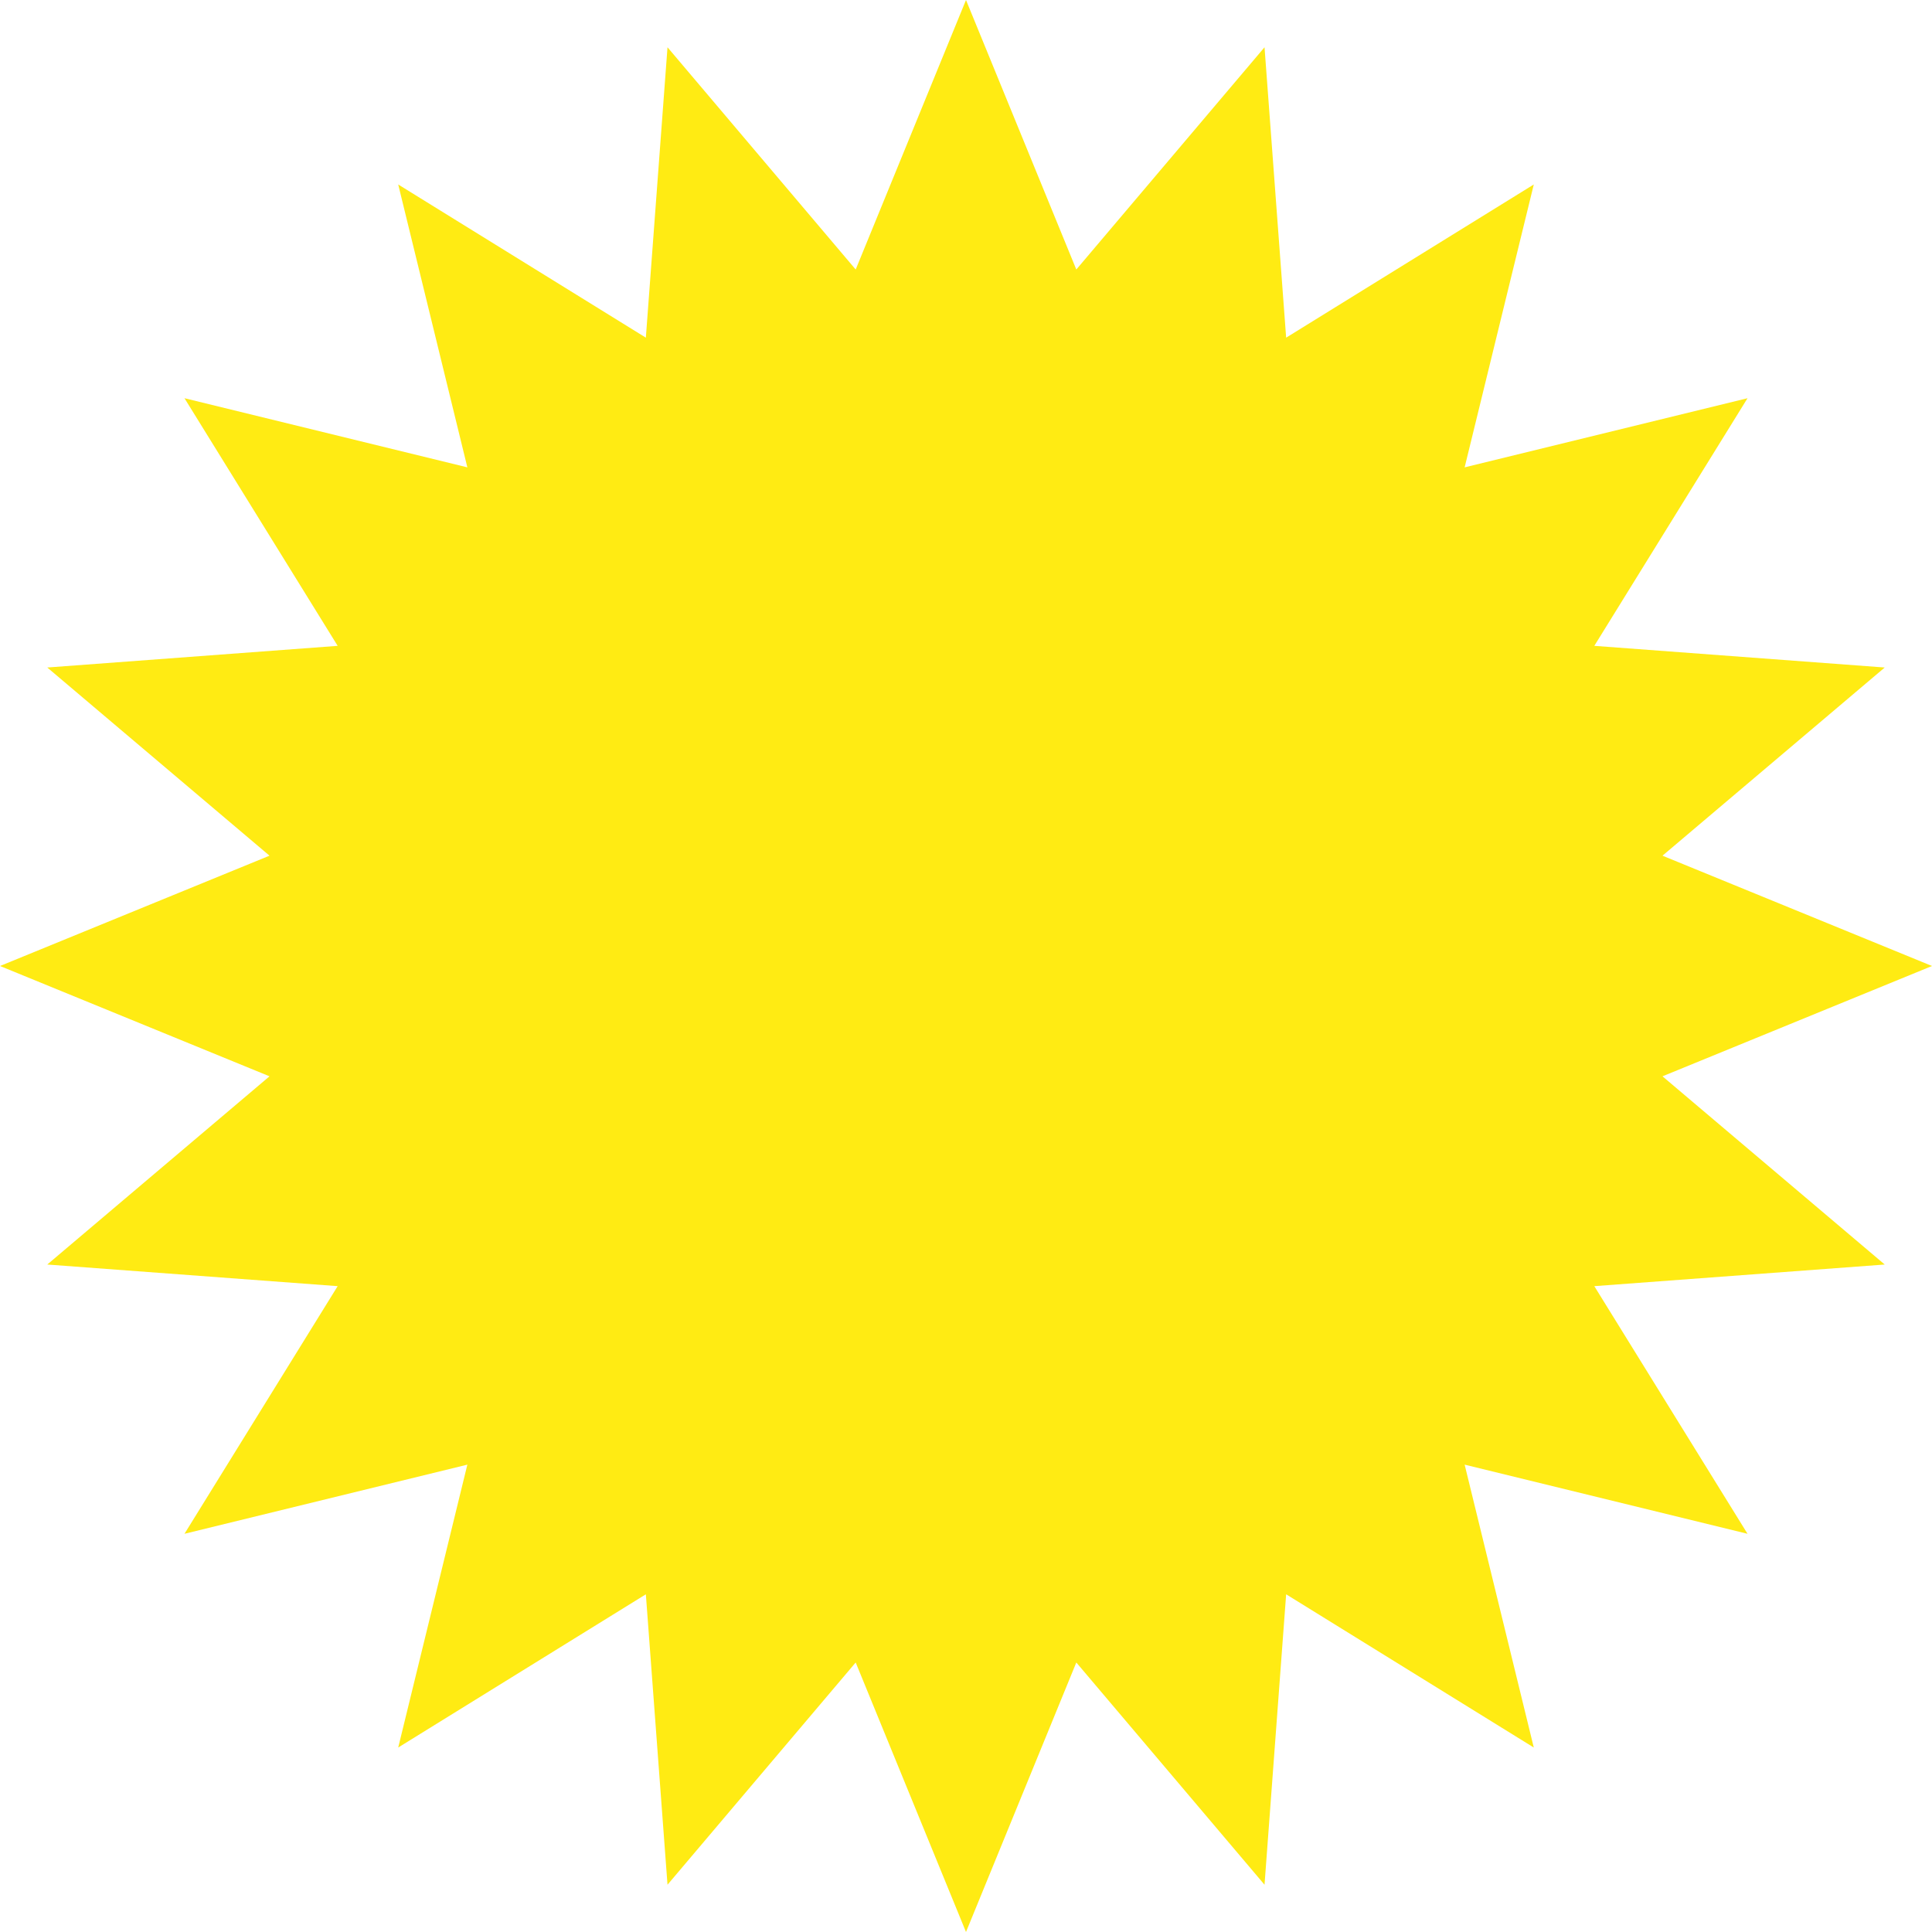 <?xml version="1.0" encoding="UTF-8"?> <svg xmlns="http://www.w3.org/2000/svg" width="62" height="62" viewBox="0 0 62 62" fill="none"><path d="M31 0L34.54 8.649L40.58 1.517L41.274 10.836L49.221 5.92L47.002 14.998L56.08 12.779L51.163 20.726L60.483 21.421L53.351 27.46L62 31L53.351 34.54L60.483 40.58L51.163 41.274L56.08 49.221L47.002 47.002L49.221 56.08L41.274 51.163L40.58 60.483L34.54 53.351L31 62L27.46 53.351L21.421 60.483L20.726 51.163L12.779 56.08L14.998 47.002L5.92 49.221L10.836 41.274L1.517 40.58L8.649 34.54L0 31L8.649 27.46L1.517 21.421L10.836 20.726L5.92 12.779L14.998 14.998L12.779 5.92L20.726 10.836L21.421 1.517L27.46 8.649L31 0Z" fill="#FFEB13"></path></svg> 